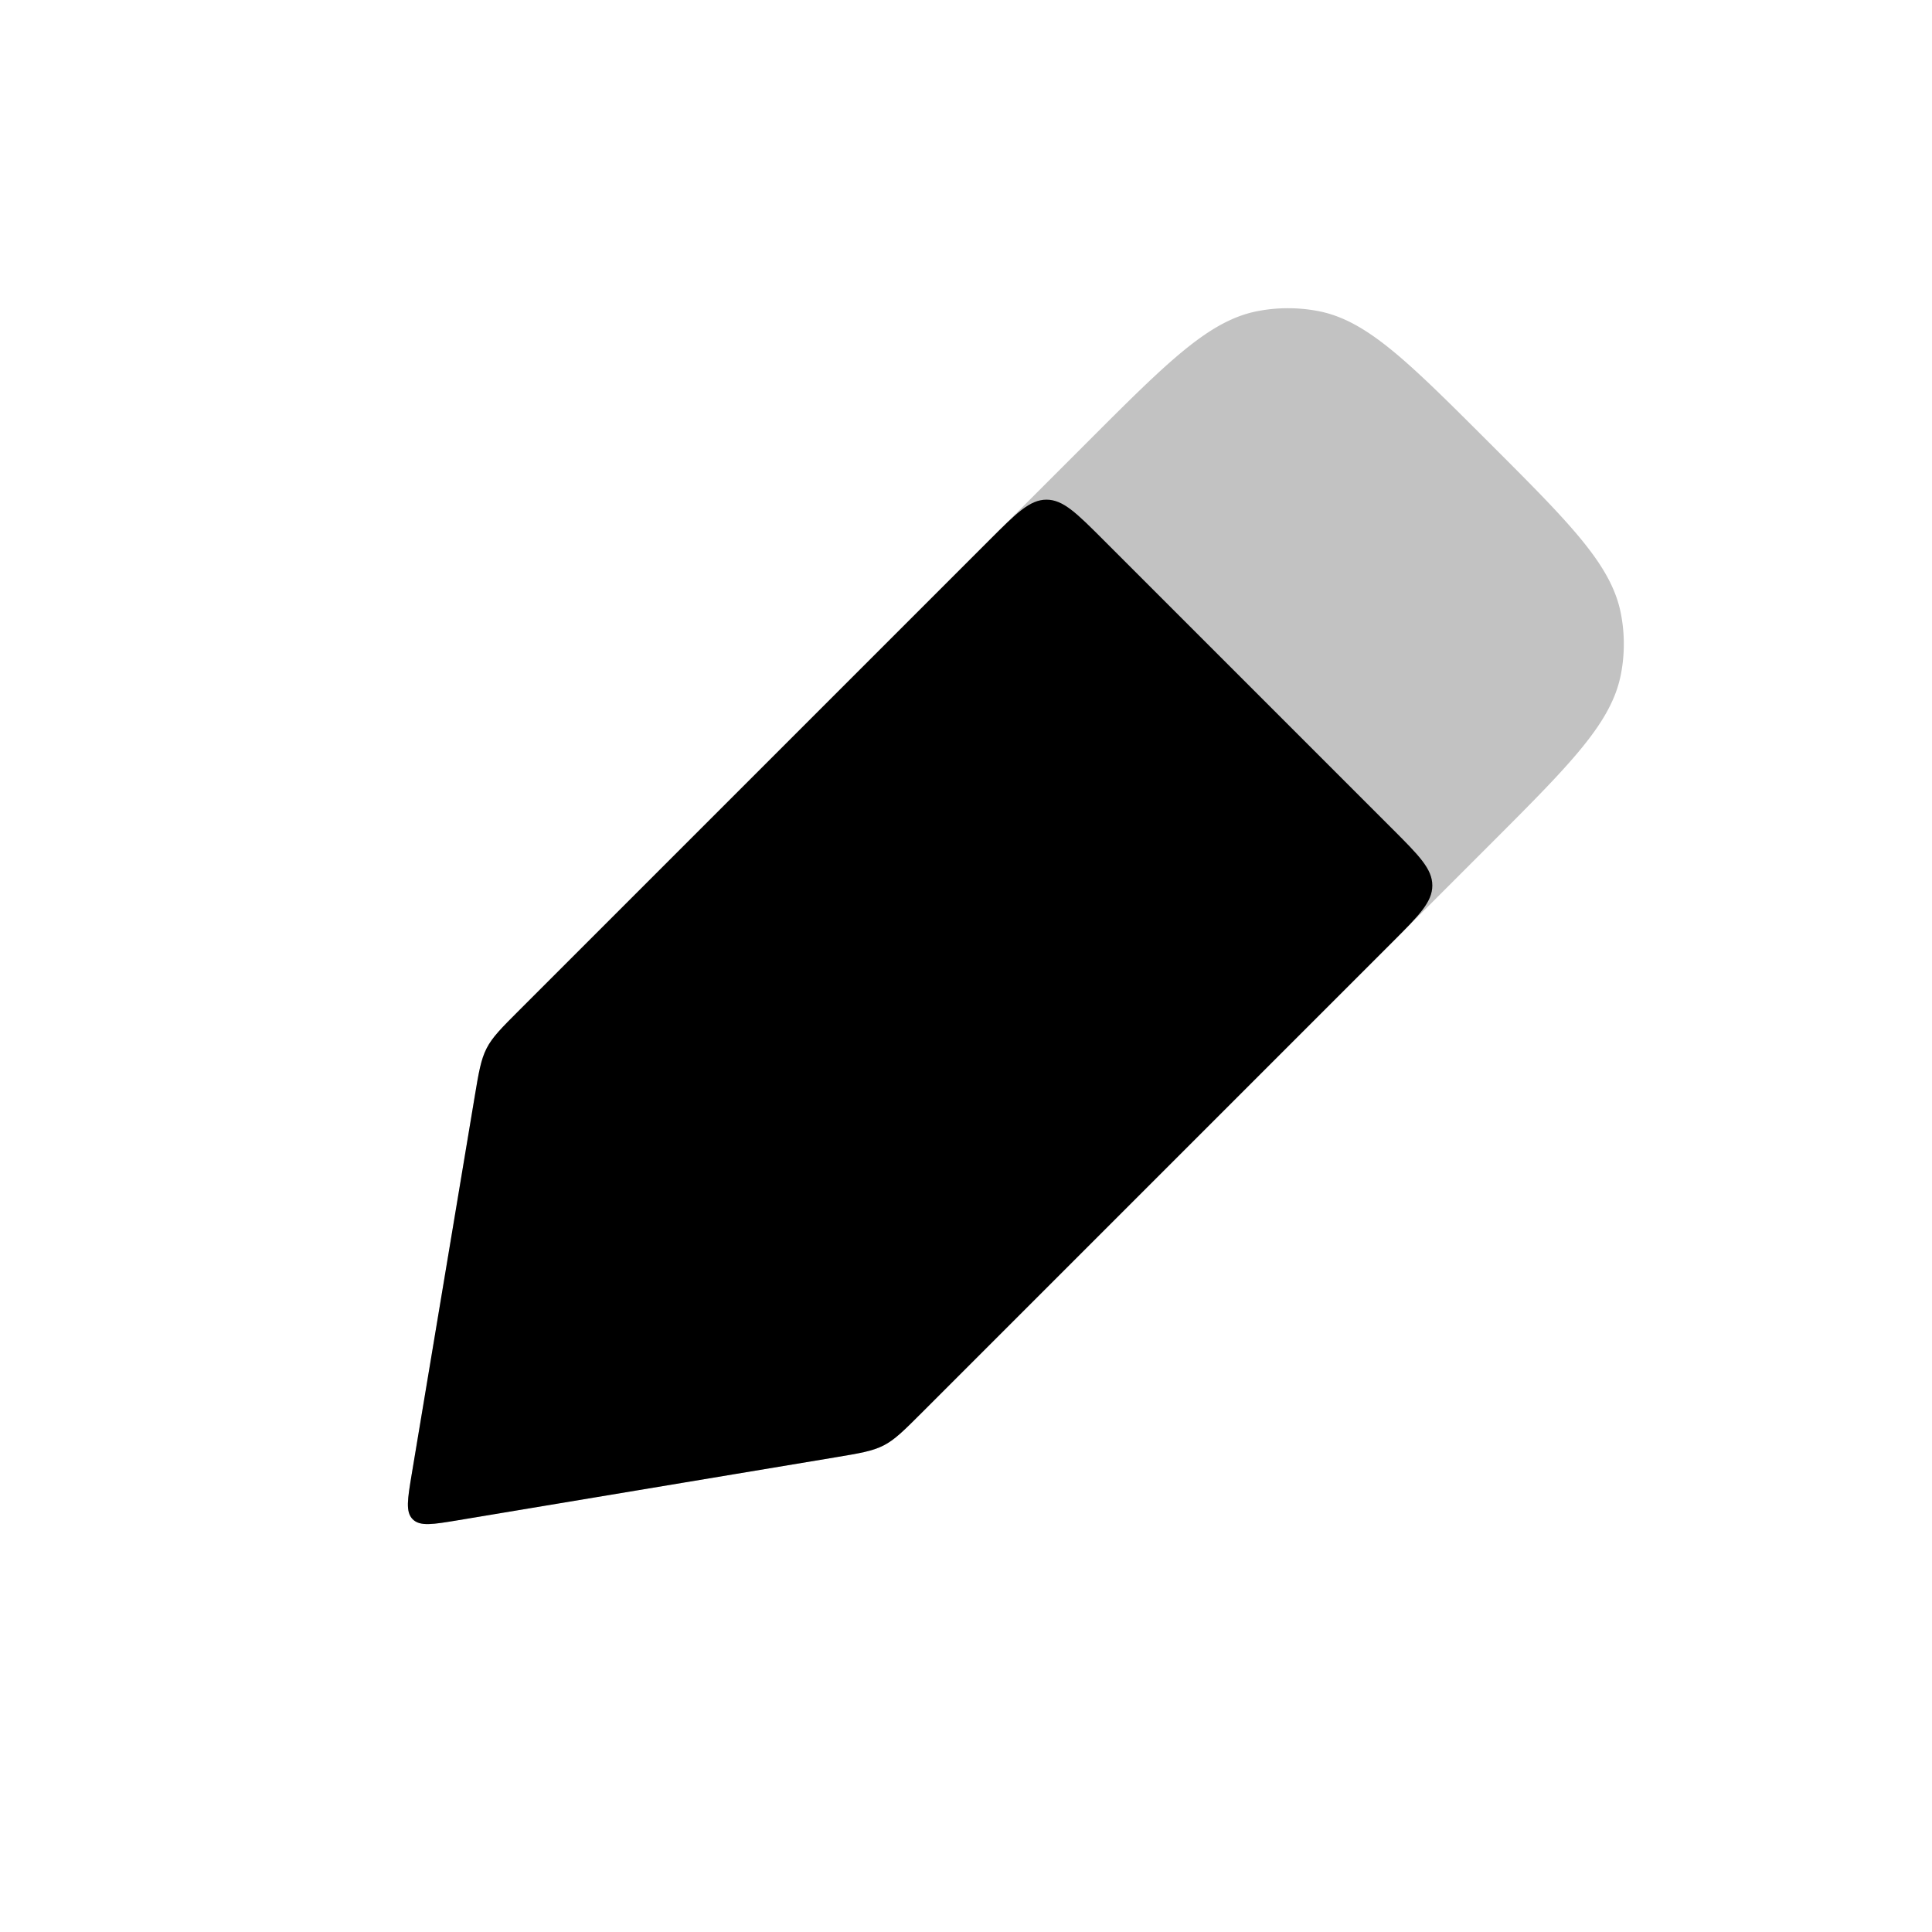 <svg xmlns="http://www.w3.org/2000/svg" viewBox="0 0 24 24">
    <path fill-opacity=".24" d="m13.5 5.5-7.047 7.047c-.225.225-.337.337-.408.476s-.098.296-.15.61l-.78 4.677c-.052.314-.079.472.012.563s.249.064.563.012l4.678-.78c.313-.052.47-.078.61-.15.138-.071.25-.183.475-.408L18.5 10.5c1.017-1.017 1.526-1.526 1.638-2.137.045-.24.045-.486 0-.726-.112-.611-.62-1.12-1.638-2.137s-1.526-1.526-2.137-1.638a2 2 0 0 0-.726 0c-.611.112-1.12.62-2.137 1.638"/>
    <path d="m12.293 6.707-5.84 5.84c-.225.225-.337.337-.408.476s-.098.296-.15.61l-.78 4.677c-.052.314-.079.472.012.563s.249.064.563.012l4.678-.78c.313-.052.47-.078.61-.15.138-.071.25-.183.475-.408l5.84-5.84c.333-.333.5-.5.5-.707s-.167-.374-.5-.707l-3.586-3.586c-.333-.333-.5-.5-.707-.5s-.374.167-.707.5"/>
</svg>
